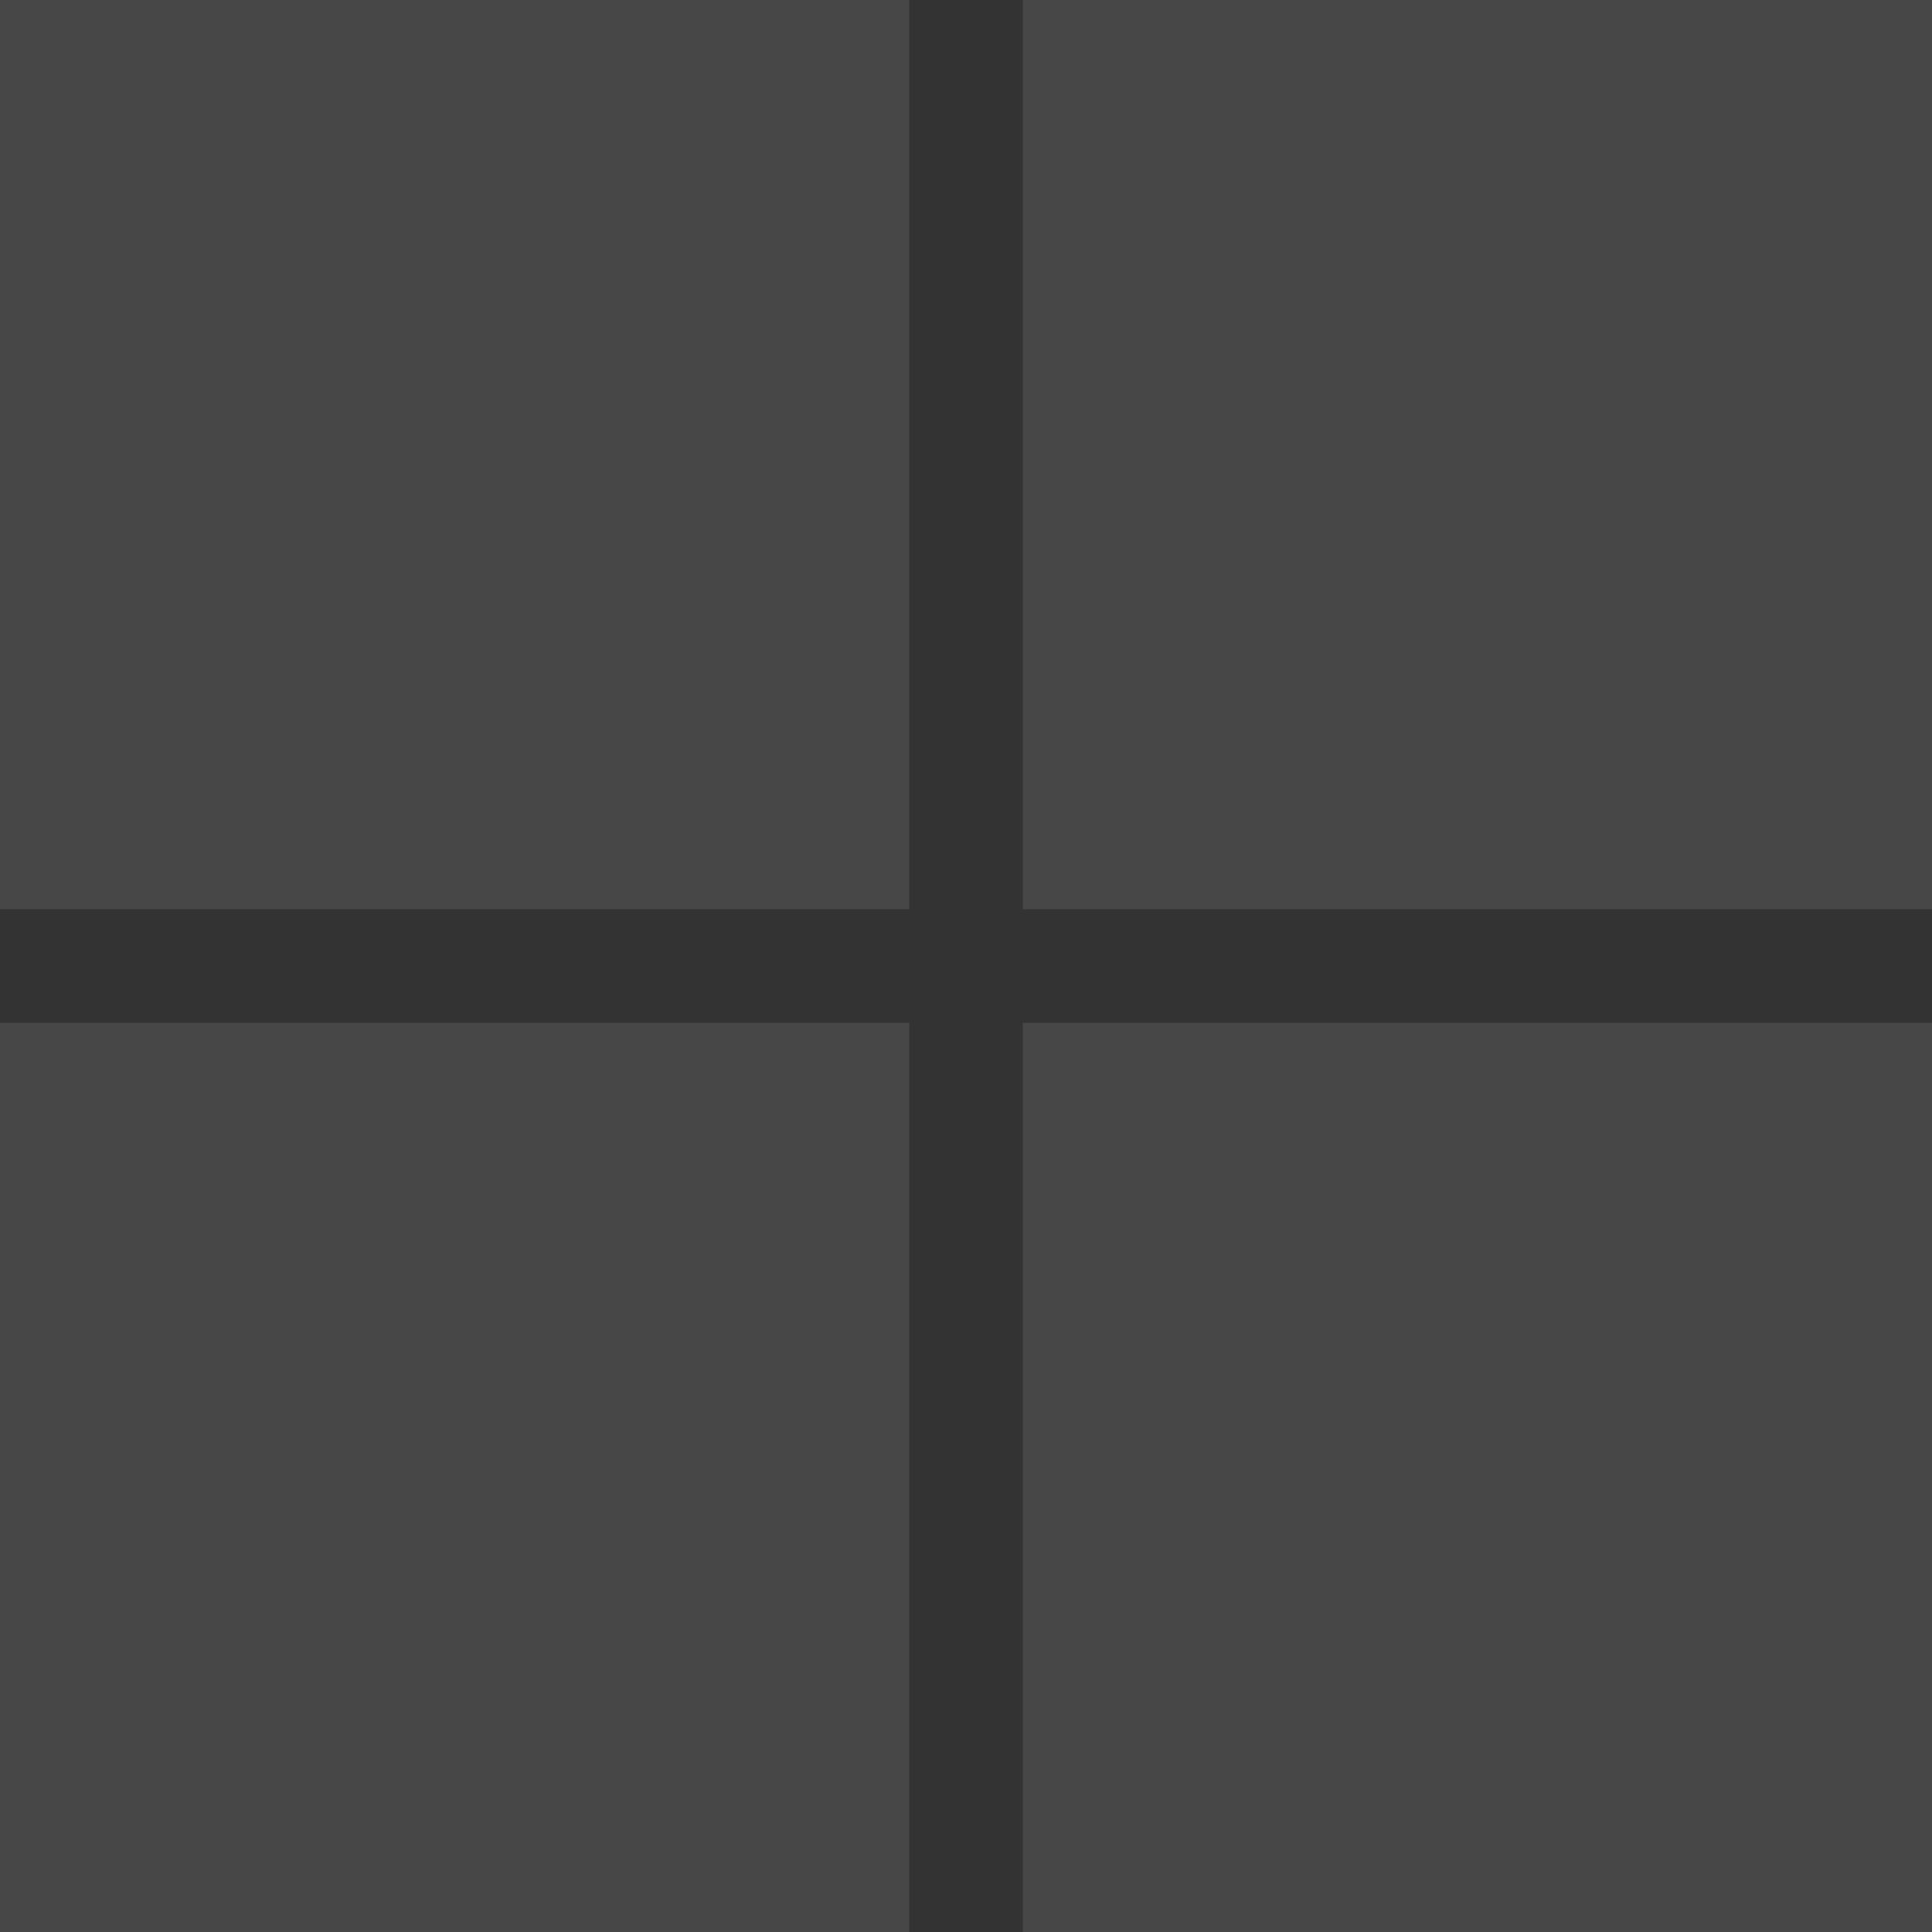 <svg width="85" height="85" fill="none" xmlns="http://www.w3.org/2000/svg"><rect width="100%" height="100%" fill="#333333" stroke="none"/><path fill="#fff" fill-opacity=".1" d="M0 0h40v40H0zm0 45h40v40H0zM45 0h40v40H45zm0 45h40v40H45z"/></svg>